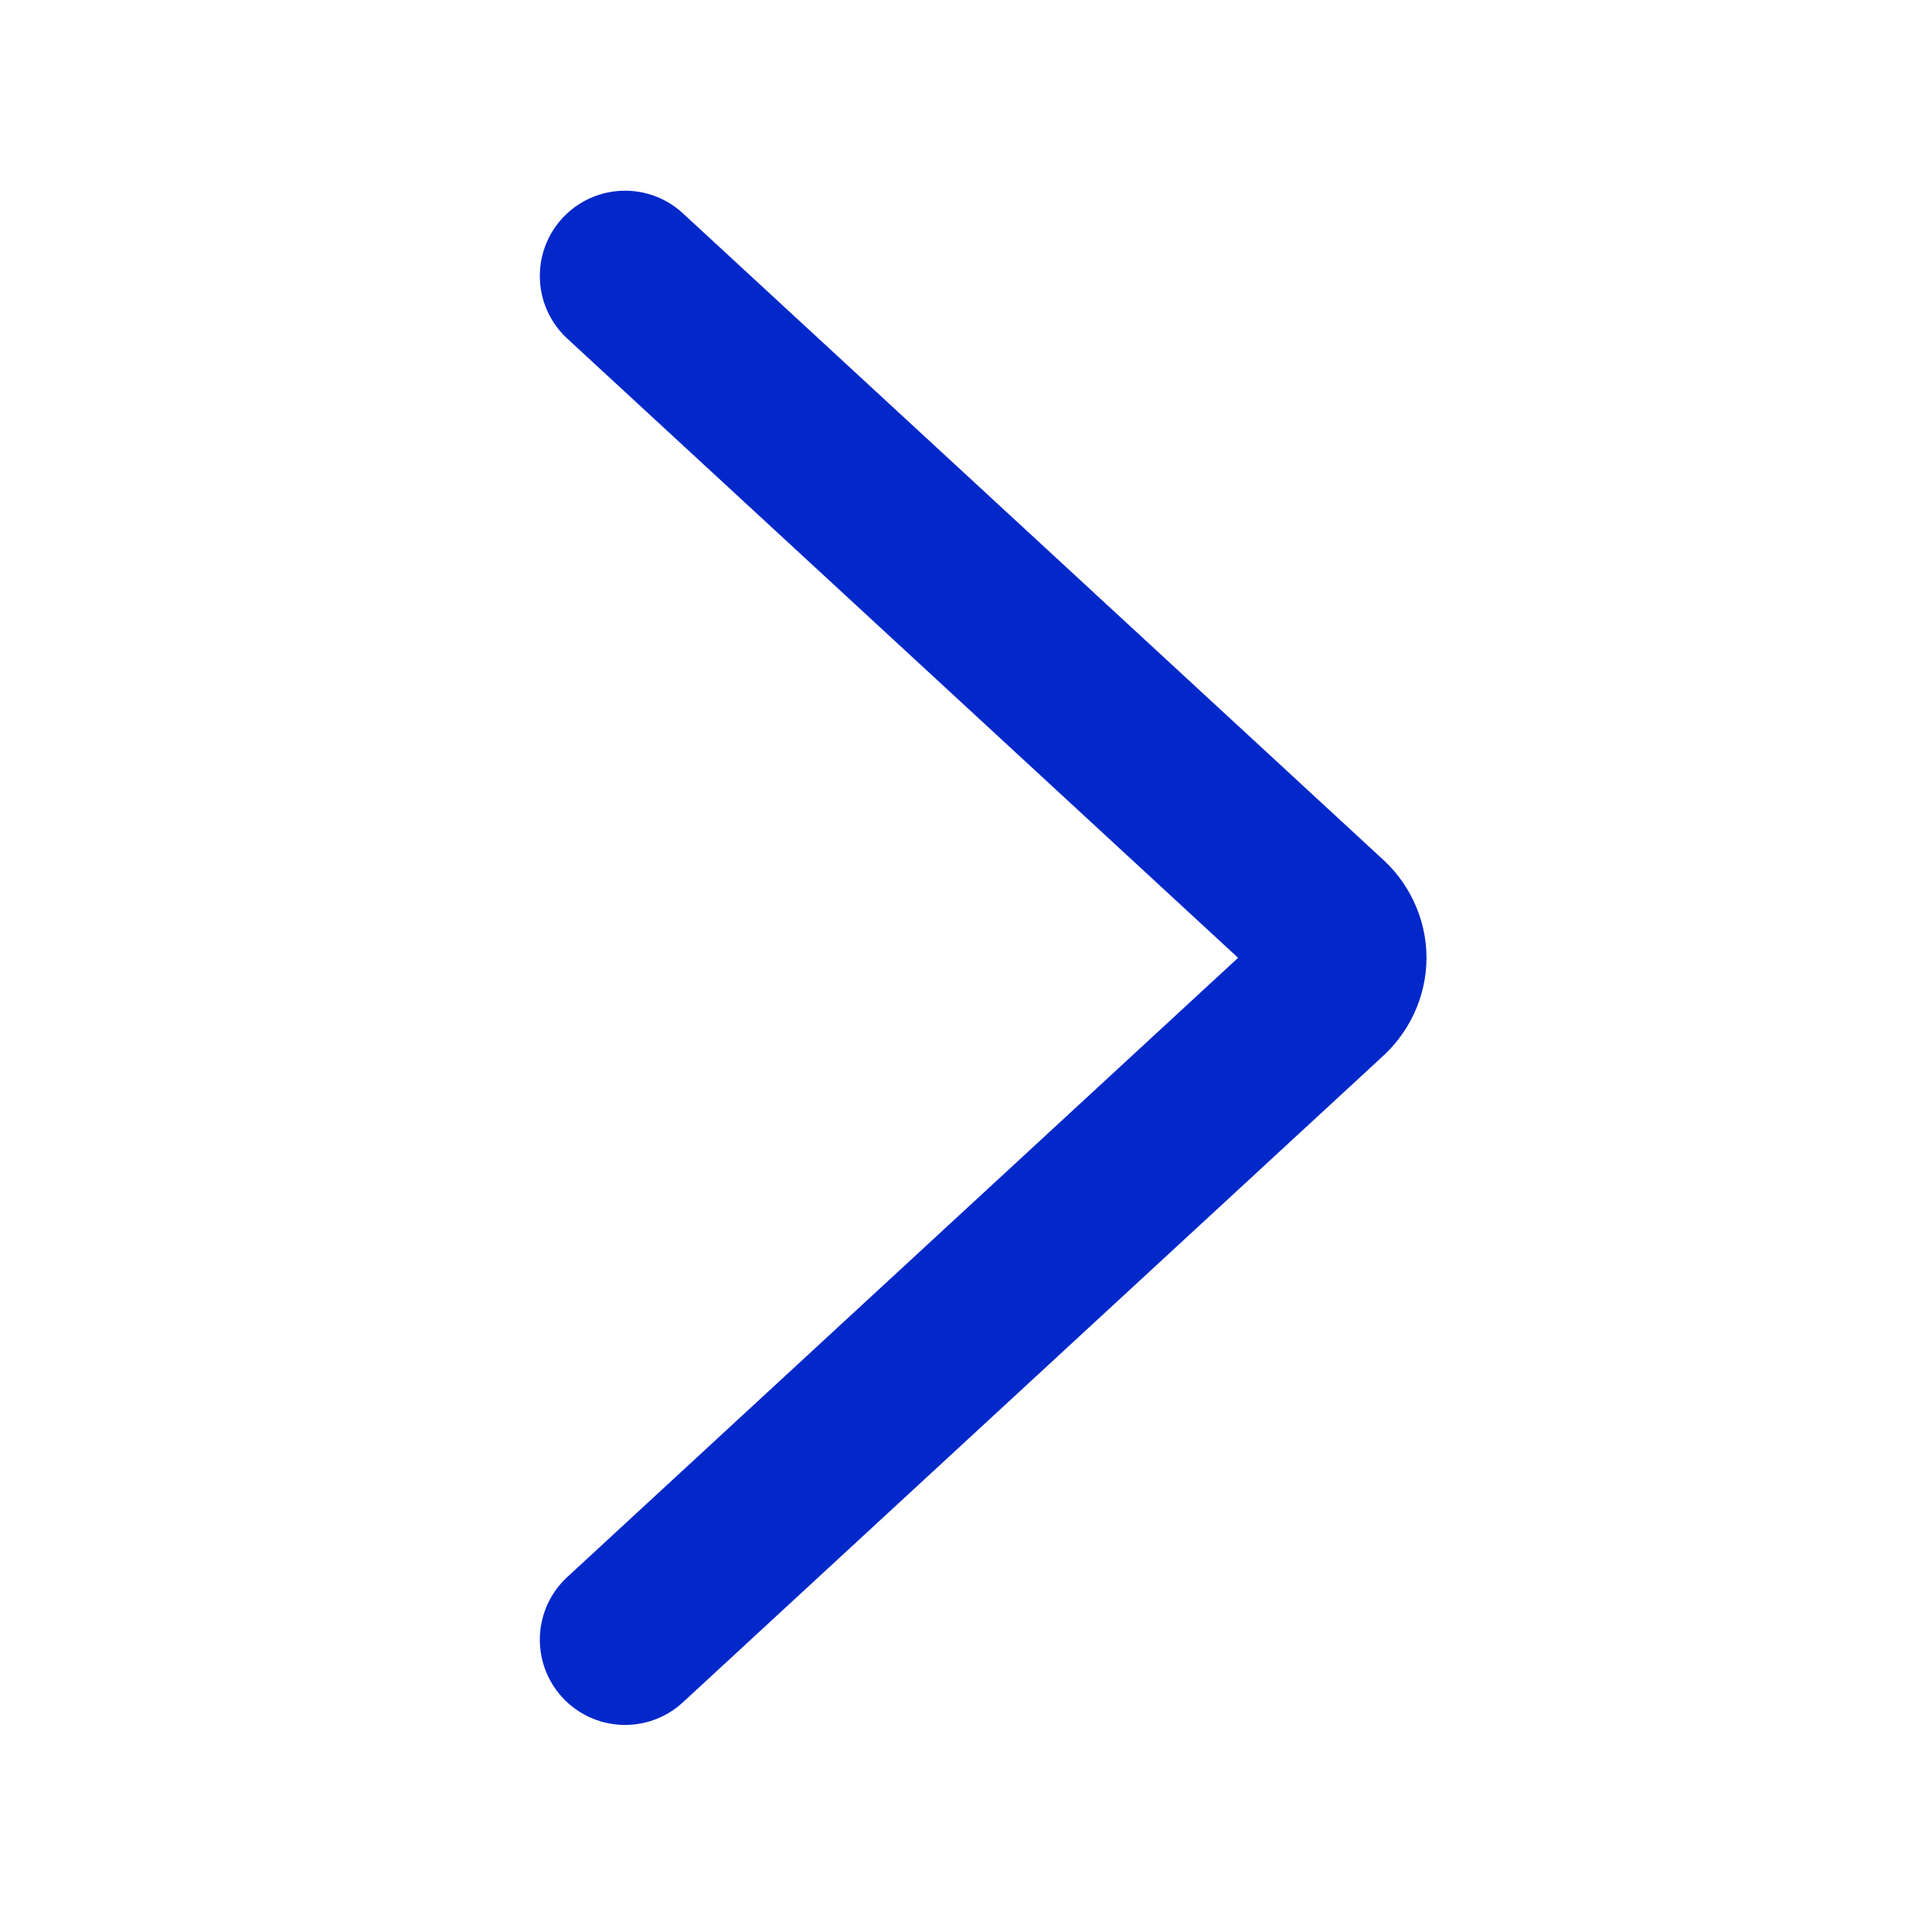 <svg width="17" height="17" viewBox="0 0 17 17" fill="none" xmlns="http://www.w3.org/2000/svg">
<g id="star">
<path id="Vector" d="M5.5 2.428L11.65 8.105C11.698 8.146 11.736 8.196 11.762 8.252C11.788 8.307 11.802 8.367 11.802 8.428C11.802 8.488 11.788 8.548 11.762 8.604C11.736 8.659 11.698 8.709 11.65 8.751L5.5 14.428" stroke="#0228CA" stroke-width="1.5" stroke-linecap="round" stroke-linejoin="round"/>
</g>
</svg>
